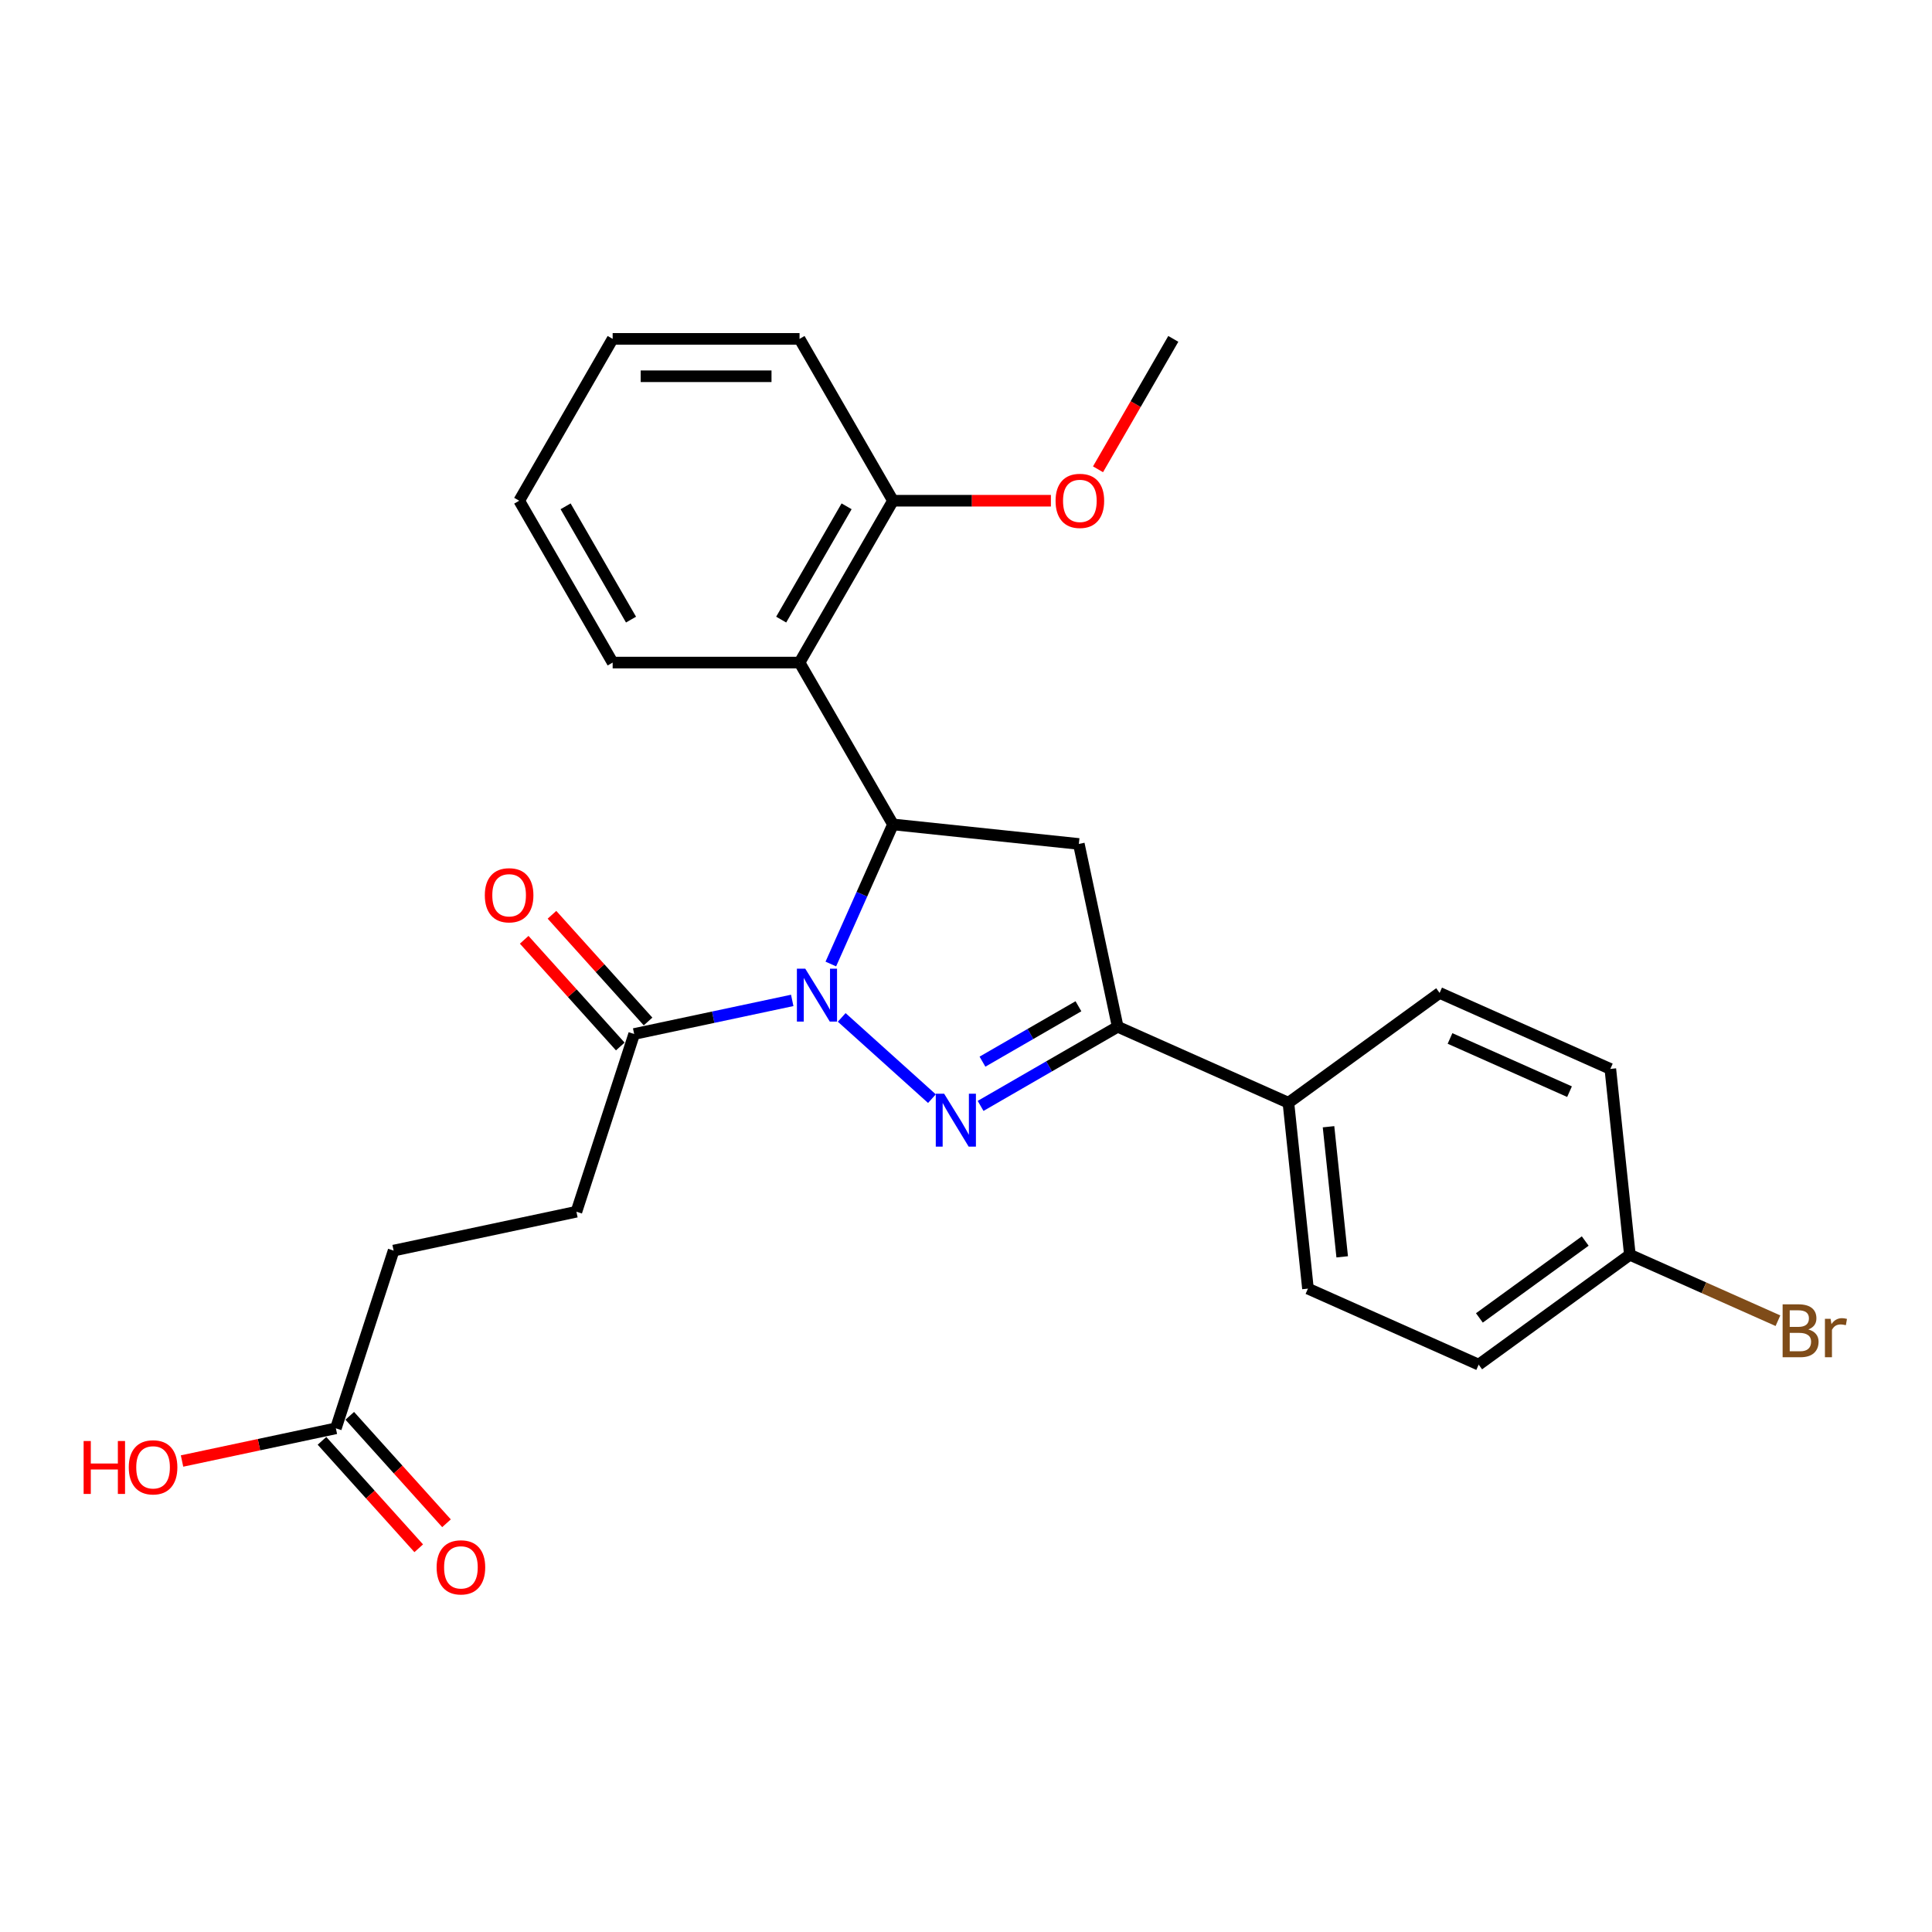 <?xml version='1.0' encoding='iso-8859-1'?>
<svg version='1.1' baseProfile='full'
              xmlns='http://www.w3.org/2000/svg'
                      xmlns:rdkit='http://www.rdkit.org/xml'
                      xmlns:xlink='http://www.w3.org/1999/xlink'
                  xml:space='preserve'
width='1000px' height='1000px' viewBox='0 0 1000 1000'>
<!-- END OF HEADER -->
<rect style='opacity:1.0;fill:#FFFFFF;stroke:none' width='1000' height='1000' x='0' y='0'> </rect>
<path class='bond-0' d='M 435.668,526.614 L 482.369,568.664' style='fill:none;fill-rule:evenodd;stroke:#0000FF;stroke-width:6px;stroke-linecap:butt;stroke-linejoin:miter;stroke-opacity:1' />
<path class='bond-1' d='M 430.036,498.968 L 446.12,462.841' style='fill:none;fill-rule:evenodd;stroke:#0000FF;stroke-width:6px;stroke-linecap:butt;stroke-linejoin:miter;stroke-opacity:1' />
<path class='bond-1' d='M 446.12,462.841 L 462.205,426.715' style='fill:none;fill-rule:evenodd;stroke:#000000;stroke-width:6px;stroke-linecap:butt;stroke-linejoin:miter;stroke-opacity:1' />
<path class='bond-5' d='M 410.054,517.805 L 369.149,526.5' style='fill:none;fill-rule:evenodd;stroke:#0000FF;stroke-width:6px;stroke-linecap:butt;stroke-linejoin:miter;stroke-opacity:1' />
<path class='bond-5' d='M 369.149,526.5 L 328.245,535.194' style='fill:none;fill-rule:evenodd;stroke:#000000;stroke-width:6px;stroke-linecap:butt;stroke-linejoin:miter;stroke-opacity:1' />
<path class='bond-2' d='M 507.553,572.414 L 543.035,551.928' style='fill:none;fill-rule:evenodd;stroke:#0000FF;stroke-width:6px;stroke-linecap:butt;stroke-linejoin:miter;stroke-opacity:1' />
<path class='bond-2' d='M 543.035,551.928 L 578.517,531.443' style='fill:none;fill-rule:evenodd;stroke:#000000;stroke-width:6px;stroke-linecap:butt;stroke-linejoin:miter;stroke-opacity:1' />
<path class='bond-2' d='M 508.524,549.514 L 533.362,535.174' style='fill:none;fill-rule:evenodd;stroke:#0000FF;stroke-width:6px;stroke-linecap:butt;stroke-linejoin:miter;stroke-opacity:1' />
<path class='bond-2' d='M 533.362,535.174 L 558.199,520.834' style='fill:none;fill-rule:evenodd;stroke:#000000;stroke-width:6px;stroke-linecap:butt;stroke-linejoin:miter;stroke-opacity:1' />
<path class='bond-3' d='M 462.205,426.715 L 558.405,436.826' style='fill:none;fill-rule:evenodd;stroke:#000000;stroke-width:6px;stroke-linecap:butt;stroke-linejoin:miter;stroke-opacity:1' />
<path class='bond-4' d='M 462.205,426.715 L 413.84,342.944' style='fill:none;fill-rule:evenodd;stroke:#000000;stroke-width:6px;stroke-linecap:butt;stroke-linejoin:miter;stroke-opacity:1' />
<path class='bond-6' d='M 578.517,531.443 L 666.884,570.787' style='fill:none;fill-rule:evenodd;stroke:#000000;stroke-width:6px;stroke-linecap:butt;stroke-linejoin:miter;stroke-opacity:1' />
<path class='bond-26' d='M 578.517,531.443 L 558.405,436.826' style='fill:none;fill-rule:evenodd;stroke:#000000;stroke-width:6px;stroke-linecap:butt;stroke-linejoin:miter;stroke-opacity:1' />
<path class='bond-8' d='M 413.84,342.944 L 462.205,259.173' style='fill:none;fill-rule:evenodd;stroke:#000000;stroke-width:6px;stroke-linecap:butt;stroke-linejoin:miter;stroke-opacity:1' />
<path class='bond-8' d='M 404.34,320.706 L 438.196,262.066' style='fill:none;fill-rule:evenodd;stroke:#000000;stroke-width:6px;stroke-linecap:butt;stroke-linejoin:miter;stroke-opacity:1' />
<path class='bond-21' d='M 413.84,342.944 L 317.109,342.944' style='fill:none;fill-rule:evenodd;stroke:#000000;stroke-width:6px;stroke-linecap:butt;stroke-linejoin:miter;stroke-opacity:1' />
<path class='bond-9' d='M 335.433,528.722 L 310.567,501.105' style='fill:none;fill-rule:evenodd;stroke:#000000;stroke-width:6px;stroke-linecap:butt;stroke-linejoin:miter;stroke-opacity:1' />
<path class='bond-9' d='M 310.567,501.105 L 285.701,473.489' style='fill:none;fill-rule:evenodd;stroke:#FF0000;stroke-width:6px;stroke-linecap:butt;stroke-linejoin:miter;stroke-opacity:1' />
<path class='bond-9' d='M 321.056,541.667 L 296.19,514.05' style='fill:none;fill-rule:evenodd;stroke:#000000;stroke-width:6px;stroke-linecap:butt;stroke-linejoin:miter;stroke-opacity:1' />
<path class='bond-9' d='M 296.19,514.05 L 271.324,486.434' style='fill:none;fill-rule:evenodd;stroke:#FF0000;stroke-width:6px;stroke-linecap:butt;stroke-linejoin:miter;stroke-opacity:1' />
<path class='bond-10' d='M 328.245,535.194 L 298.353,627.19' style='fill:none;fill-rule:evenodd;stroke:#000000;stroke-width:6px;stroke-linecap:butt;stroke-linejoin:miter;stroke-opacity:1' />
<path class='bond-12' d='M 666.884,570.787 L 676.995,666.987' style='fill:none;fill-rule:evenodd;stroke:#000000;stroke-width:6px;stroke-linecap:butt;stroke-linejoin:miter;stroke-opacity:1' />
<path class='bond-12' d='M 687.641,583.195 L 694.719,650.535' style='fill:none;fill-rule:evenodd;stroke:#000000;stroke-width:6px;stroke-linecap:butt;stroke-linejoin:miter;stroke-opacity:1' />
<path class='bond-13' d='M 666.884,570.787 L 745.141,513.93' style='fill:none;fill-rule:evenodd;stroke:#000000;stroke-width:6px;stroke-linecap:butt;stroke-linejoin:miter;stroke-opacity:1' />
<path class='bond-7' d='M 173.845,739.298 L 203.737,647.302' style='fill:none;fill-rule:evenodd;stroke:#000000;stroke-width:6px;stroke-linecap:butt;stroke-linejoin:miter;stroke-opacity:1' />
<path class='bond-11' d='M 166.657,745.77 L 191.695,773.577' style='fill:none;fill-rule:evenodd;stroke:#000000;stroke-width:6px;stroke-linecap:butt;stroke-linejoin:miter;stroke-opacity:1' />
<path class='bond-11' d='M 191.695,773.577 L 216.733,801.385' style='fill:none;fill-rule:evenodd;stroke:#FF0000;stroke-width:6px;stroke-linecap:butt;stroke-linejoin:miter;stroke-opacity:1' />
<path class='bond-11' d='M 181.034,732.825 L 206.072,760.632' style='fill:none;fill-rule:evenodd;stroke:#000000;stroke-width:6px;stroke-linecap:butt;stroke-linejoin:miter;stroke-opacity:1' />
<path class='bond-11' d='M 206.072,760.632 L 231.109,788.44' style='fill:none;fill-rule:evenodd;stroke:#FF0000;stroke-width:6px;stroke-linecap:butt;stroke-linejoin:miter;stroke-opacity:1' />
<path class='bond-16' d='M 173.845,739.298 L 134.034,747.76' style='fill:none;fill-rule:evenodd;stroke:#000000;stroke-width:6px;stroke-linecap:butt;stroke-linejoin:miter;stroke-opacity:1' />
<path class='bond-16' d='M 134.034,747.76 L 94.222,756.222' style='fill:none;fill-rule:evenodd;stroke:#FF0000;stroke-width:6px;stroke-linecap:butt;stroke-linejoin:miter;stroke-opacity:1' />
<path class='bond-20' d='M 462.205,259.173 L 503.073,259.173' style='fill:none;fill-rule:evenodd;stroke:#000000;stroke-width:6px;stroke-linecap:butt;stroke-linejoin:miter;stroke-opacity:1' />
<path class='bond-20' d='M 503.073,259.173 L 543.942,259.173' style='fill:none;fill-rule:evenodd;stroke:#FF0000;stroke-width:6px;stroke-linecap:butt;stroke-linejoin:miter;stroke-opacity:1' />
<path class='bond-22' d='M 462.205,259.173 L 413.84,175.403' style='fill:none;fill-rule:evenodd;stroke:#000000;stroke-width:6px;stroke-linecap:butt;stroke-linejoin:miter;stroke-opacity:1' />
<path class='bond-14' d='M 298.353,627.19 L 203.737,647.302' style='fill:none;fill-rule:evenodd;stroke:#000000;stroke-width:6px;stroke-linecap:butt;stroke-linejoin:miter;stroke-opacity:1' />
<path class='bond-18' d='M 676.995,666.987 L 765.363,706.331' style='fill:none;fill-rule:evenodd;stroke:#000000;stroke-width:6px;stroke-linecap:butt;stroke-linejoin:miter;stroke-opacity:1' />
<path class='bond-17' d='M 745.141,513.93 L 833.508,553.274' style='fill:none;fill-rule:evenodd;stroke:#000000;stroke-width:6px;stroke-linecap:butt;stroke-linejoin:miter;stroke-opacity:1' />
<path class='bond-17' d='M 750.527,537.505 L 812.384,565.046' style='fill:none;fill-rule:evenodd;stroke:#000000;stroke-width:6px;stroke-linecap:butt;stroke-linejoin:miter;stroke-opacity:1' />
<path class='bond-15' d='M 843.619,649.474 L 833.508,553.274' style='fill:none;fill-rule:evenodd;stroke:#000000;stroke-width:6px;stroke-linecap:butt;stroke-linejoin:miter;stroke-opacity:1' />
<path class='bond-19' d='M 843.619,649.474 L 881.941,666.536' style='fill:none;fill-rule:evenodd;stroke:#000000;stroke-width:6px;stroke-linecap:butt;stroke-linejoin:miter;stroke-opacity:1' />
<path class='bond-19' d='M 881.941,666.536 L 920.263,683.598' style='fill:none;fill-rule:evenodd;stroke:#7F4C19;stroke-width:6px;stroke-linecap:butt;stroke-linejoin:miter;stroke-opacity:1' />
<path class='bond-28' d='M 843.619,649.474 L 765.363,706.331' style='fill:none;fill-rule:evenodd;stroke:#000000;stroke-width:6px;stroke-linecap:butt;stroke-linejoin:miter;stroke-opacity:1' />
<path class='bond-28' d='M 820.509,642.351 L 765.73,682.151' style='fill:none;fill-rule:evenodd;stroke:#000000;stroke-width:6px;stroke-linecap:butt;stroke-linejoin:miter;stroke-opacity:1' />
<path class='bond-23' d='M 568.329,242.903 L 587.815,209.153' style='fill:none;fill-rule:evenodd;stroke:#FF0000;stroke-width:6px;stroke-linecap:butt;stroke-linejoin:miter;stroke-opacity:1' />
<path class='bond-23' d='M 587.815,209.153 L 607.3,175.403' style='fill:none;fill-rule:evenodd;stroke:#000000;stroke-width:6px;stroke-linecap:butt;stroke-linejoin:miter;stroke-opacity:1' />
<path class='bond-24' d='M 317.109,342.944 L 268.744,259.173' style='fill:none;fill-rule:evenodd;stroke:#000000;stroke-width:6px;stroke-linecap:butt;stroke-linejoin:miter;stroke-opacity:1' />
<path class='bond-24' d='M 326.609,320.706 L 292.753,262.066' style='fill:none;fill-rule:evenodd;stroke:#000000;stroke-width:6px;stroke-linecap:butt;stroke-linejoin:miter;stroke-opacity:1' />
<path class='bond-27' d='M 413.84,175.403 L 317.109,175.403' style='fill:none;fill-rule:evenodd;stroke:#000000;stroke-width:6px;stroke-linecap:butt;stroke-linejoin:miter;stroke-opacity:1' />
<path class='bond-27' d='M 399.33,194.749 L 331.619,194.749' style='fill:none;fill-rule:evenodd;stroke:#000000;stroke-width:6px;stroke-linecap:butt;stroke-linejoin:miter;stroke-opacity:1' />
<path class='bond-25' d='M 268.744,259.173 L 317.109,175.403' style='fill:none;fill-rule:evenodd;stroke:#000000;stroke-width:6px;stroke-linecap:butt;stroke-linejoin:miter;stroke-opacity:1' />
<path  class='atom-0' d='M 416.806 501.386
L 425.782 515.895
Q 426.672 517.327, 428.104 519.919
Q 429.535 522.512, 429.613 522.667
L 429.613 501.386
L 433.25 501.386
L 433.25 528.78
L 429.497 528.78
L 419.862 512.916
Q 418.74 511.059, 417.541 508.931
Q 416.38 506.803, 416.032 506.145
L 416.032 528.78
L 412.472 528.78
L 412.472 501.386
L 416.806 501.386
' fill='#0000FF'/>
<path  class='atom-1' d='M 488.69 566.111
L 497.667 580.621
Q 498.557 582.052, 499.989 584.645
Q 501.42 587.237, 501.497 587.392
L 501.497 566.111
L 505.135 566.111
L 505.135 593.505
L 501.381 593.505
L 491.747 577.641
Q 490.625 575.784, 489.426 573.656
Q 488.265 571.528, 487.917 570.87
L 487.917 593.505
L 484.357 593.505
L 484.357 566.111
L 488.69 566.111
' fill='#0000FF'/>
<path  class='atom-10' d='M 250.944 463.387
Q 250.944 456.809, 254.195 453.134
Q 257.445 449.458, 263.519 449.458
Q 269.594 449.458, 272.844 453.134
Q 276.094 456.809, 276.094 463.387
Q 276.094 470.042, 272.805 473.834
Q 269.517 477.587, 263.519 477.587
Q 257.483 477.587, 254.195 473.834
Q 250.944 470.081, 250.944 463.387
M 263.519 474.492
Q 267.698 474.492, 269.942 471.706
Q 272.225 468.881, 272.225 463.387
Q 272.225 458.009, 269.942 455.3
Q 267.698 452.553, 263.519 452.553
Q 259.341 452.553, 257.058 455.262
Q 254.814 457.97, 254.814 463.387
Q 254.814 468.92, 257.058 471.706
Q 259.341 474.492, 263.519 474.492
' fill='#FF0000'/>
<path  class='atom-12' d='M 225.996 811.26
Q 225.996 804.682, 229.246 801.006
Q 232.496 797.33, 238.571 797.33
Q 244.645 797.33, 247.895 801.006
Q 251.146 804.682, 251.146 811.26
Q 251.146 817.915, 247.857 821.707
Q 244.568 825.46, 238.571 825.46
Q 232.535 825.46, 229.246 821.707
Q 225.996 817.953, 225.996 811.26
M 238.571 822.364
Q 242.749 822.364, 244.993 819.578
Q 247.276 816.754, 247.276 811.26
Q 247.276 805.881, 244.993 803.173
Q 242.749 800.426, 238.571 800.426
Q 234.392 800.426, 232.109 803.134
Q 229.865 805.843, 229.865 811.26
Q 229.865 816.793, 232.109 819.578
Q 234.392 822.364, 238.571 822.364
' fill='#FF0000'/>
<path  class='atom-17' d='M 43.284 745.867
L 46.998 745.867
L 46.998 757.513
L 61.005 757.513
L 61.005 745.867
L 64.719 745.867
L 64.719 773.261
L 61.005 773.261
L 61.005 760.608
L 46.998 760.608
L 46.998 773.261
L 43.284 773.261
L 43.284 745.867
' fill='#FF0000'/>
<path  class='atom-17' d='M 66.654 759.486
Q 66.654 752.909, 69.904 749.233
Q 73.154 745.557, 79.229 745.557
Q 85.303 745.557, 88.554 749.233
Q 91.804 752.909, 91.804 759.486
Q 91.804 766.141, 88.515 769.933
Q 85.226 773.686, 79.229 773.686
Q 73.193 773.686, 69.904 769.933
Q 66.654 766.18, 66.654 759.486
M 79.229 770.591
Q 83.408 770.591, 85.652 767.805
Q 87.934 764.981, 87.934 759.486
Q 87.934 754.108, 85.652 751.4
Q 83.408 748.653, 79.229 748.653
Q 75.05 748.653, 72.767 751.361
Q 70.523 754.069, 70.523 759.486
Q 70.523 765.019, 72.767 767.805
Q 75.05 770.591, 79.229 770.591
' fill='#FF0000'/>
<path  class='atom-20' d='M 935.991 688.122
Q 938.623 688.857, 939.938 690.482
Q 941.292 692.068, 941.292 694.428
Q 941.292 698.22, 938.855 700.387
Q 936.456 702.515, 931.89 702.515
L 922.681 702.515
L 922.681 675.121
L 930.768 675.121
Q 935.45 675.121, 937.81 677.017
Q 940.17 678.913, 940.17 682.395
Q 940.17 686.535, 935.991 688.122
M 926.357 678.216
L 926.357 686.806
L 930.768 686.806
Q 933.477 686.806, 934.869 685.723
Q 936.301 684.601, 936.301 682.395
Q 936.301 678.216, 930.768 678.216
L 926.357 678.216
M 931.89 699.42
Q 934.56 699.42, 935.991 698.143
Q 937.423 696.866, 937.423 694.428
Q 937.423 692.184, 935.837 691.062
Q 934.289 689.901, 931.31 689.901
L 926.357 689.901
L 926.357 699.42
L 931.89 699.42
' fill='#7F4C19'/>
<path  class='atom-20' d='M 947.522 682.627
L 947.947 685.374
Q 950.037 682.279, 953.442 682.279
Q 954.525 682.279, 955.995 682.666
L 955.415 685.916
Q 953.751 685.529, 952.823 685.529
Q 951.198 685.529, 950.114 686.187
Q 949.069 686.806, 948.218 688.315
L 948.218 702.515
L 944.581 702.515
L 944.581 682.627
L 947.522 682.627
' fill='#7F4C19'/>
<path  class='atom-21' d='M 546.36 259.251
Q 546.36 252.673, 549.61 248.997
Q 552.861 245.322, 558.935 245.322
Q 565.01 245.322, 568.26 248.997
Q 571.51 252.673, 571.51 259.251
Q 571.51 265.906, 568.221 269.698
Q 564.932 273.451, 558.935 273.451
Q 552.899 273.451, 549.61 269.698
Q 546.36 265.945, 546.36 259.251
M 558.935 270.355
Q 563.114 270.355, 565.358 267.57
Q 567.641 264.745, 567.641 259.251
Q 567.641 253.873, 565.358 251.164
Q 563.114 248.417, 558.935 248.417
Q 554.756 248.417, 552.474 251.126
Q 550.229 253.834, 550.229 259.251
Q 550.229 264.784, 552.474 267.57
Q 554.756 270.355, 558.935 270.355
' fill='#FF0000'/>
</svg>
